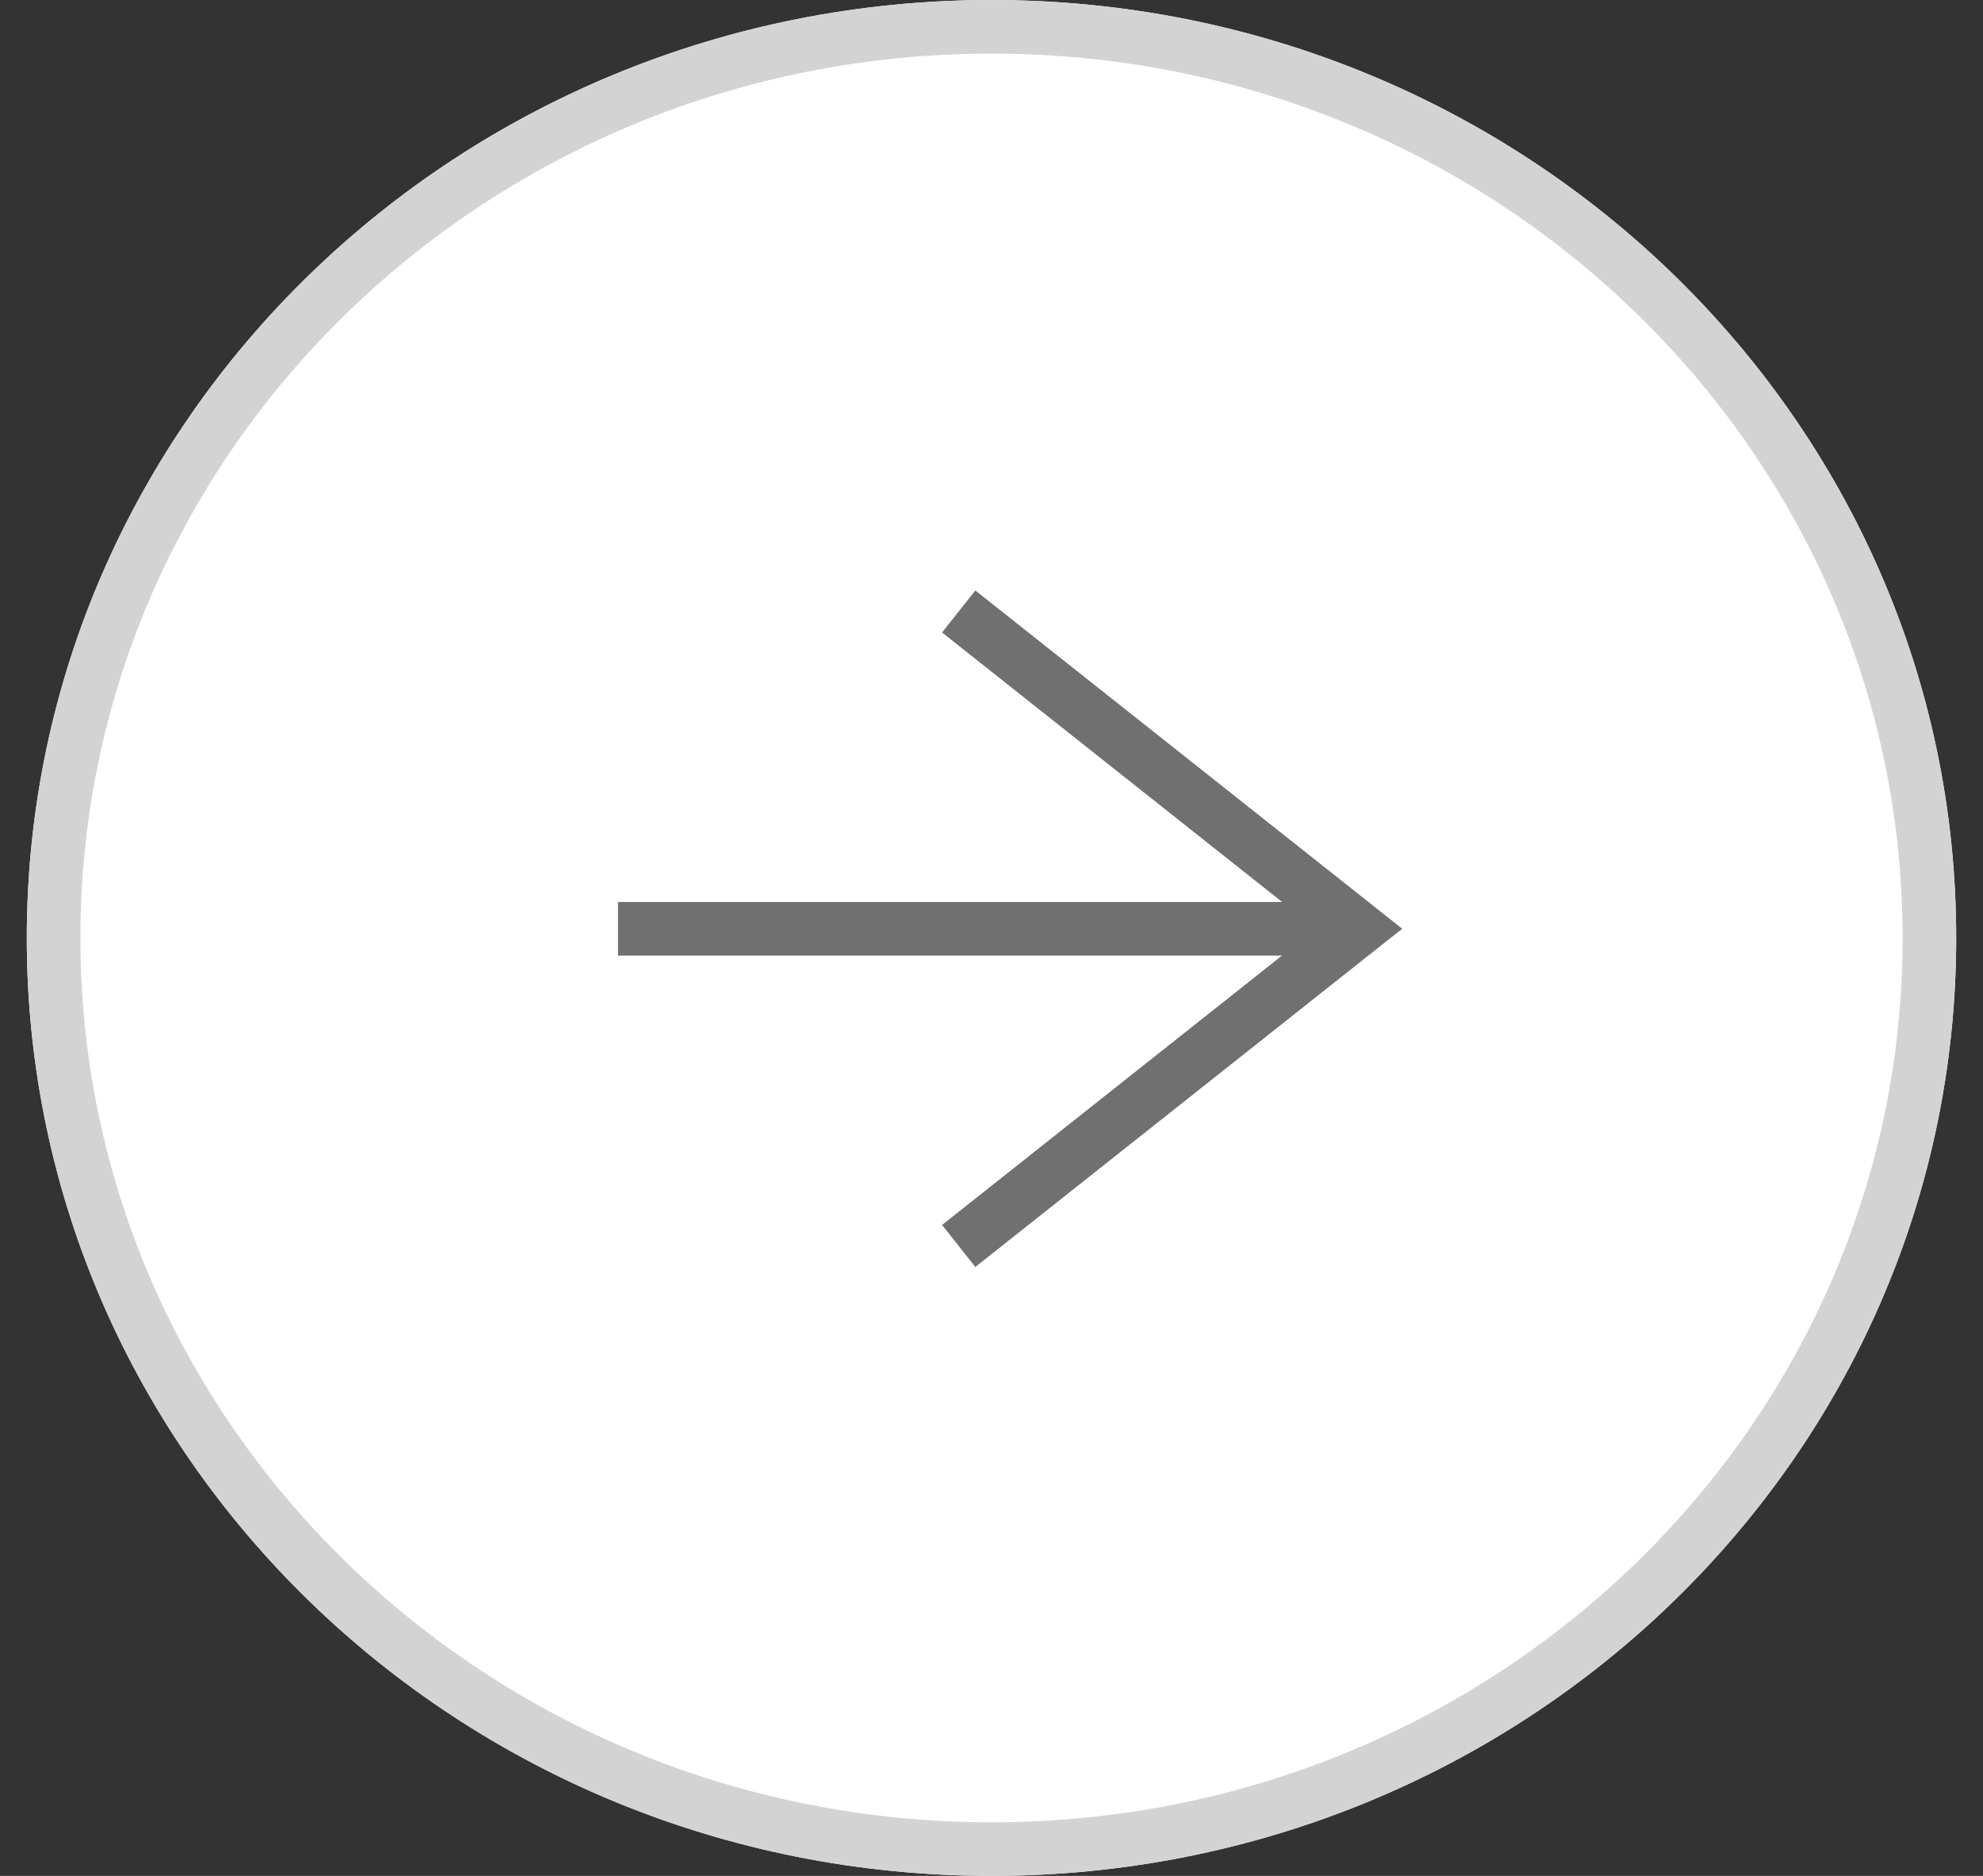 <svg width="37" height="35" viewBox="0 0 37 35" fill="none" xmlns="http://www.w3.org/2000/svg">
<rect x="0" y="0" width="37" height="35" fill="#333333" stroke="none"/>
<g clip-path="url(#clip0_455_1158)">
<path d="M18.5 35C28.441 35 36.5 27.165 36.5 17.5C36.5 7.835 28.441 0 18.5 0C8.559 0 0.5 7.835 0.5 17.5C0.5 27.165 8.559 35 18.5 35Z" fill="white"/>
<path d="M18.5 34.5C28.165 34.5 36 26.889 36 17.5C36 8.111 28.165 0.5 18.5 0.5C8.835 0.5 1 8.111 1 17.5C1 26.889 8.835 34.5 18.5 34.5Z" stroke="#D3D3D3"/>
<path d="M11.531 17.329H25.358" stroke="#707070"/>
<path d="M17.888 11.409L25.358 17.328L17.888 23.247" stroke="#707070"/>
</g>
<defs>
<clipPath id="clip0_455_1158">
<rect width="36" height="35" fill="white" transform="translate(0.5)"/>
</clipPath>
</defs>
</svg>
